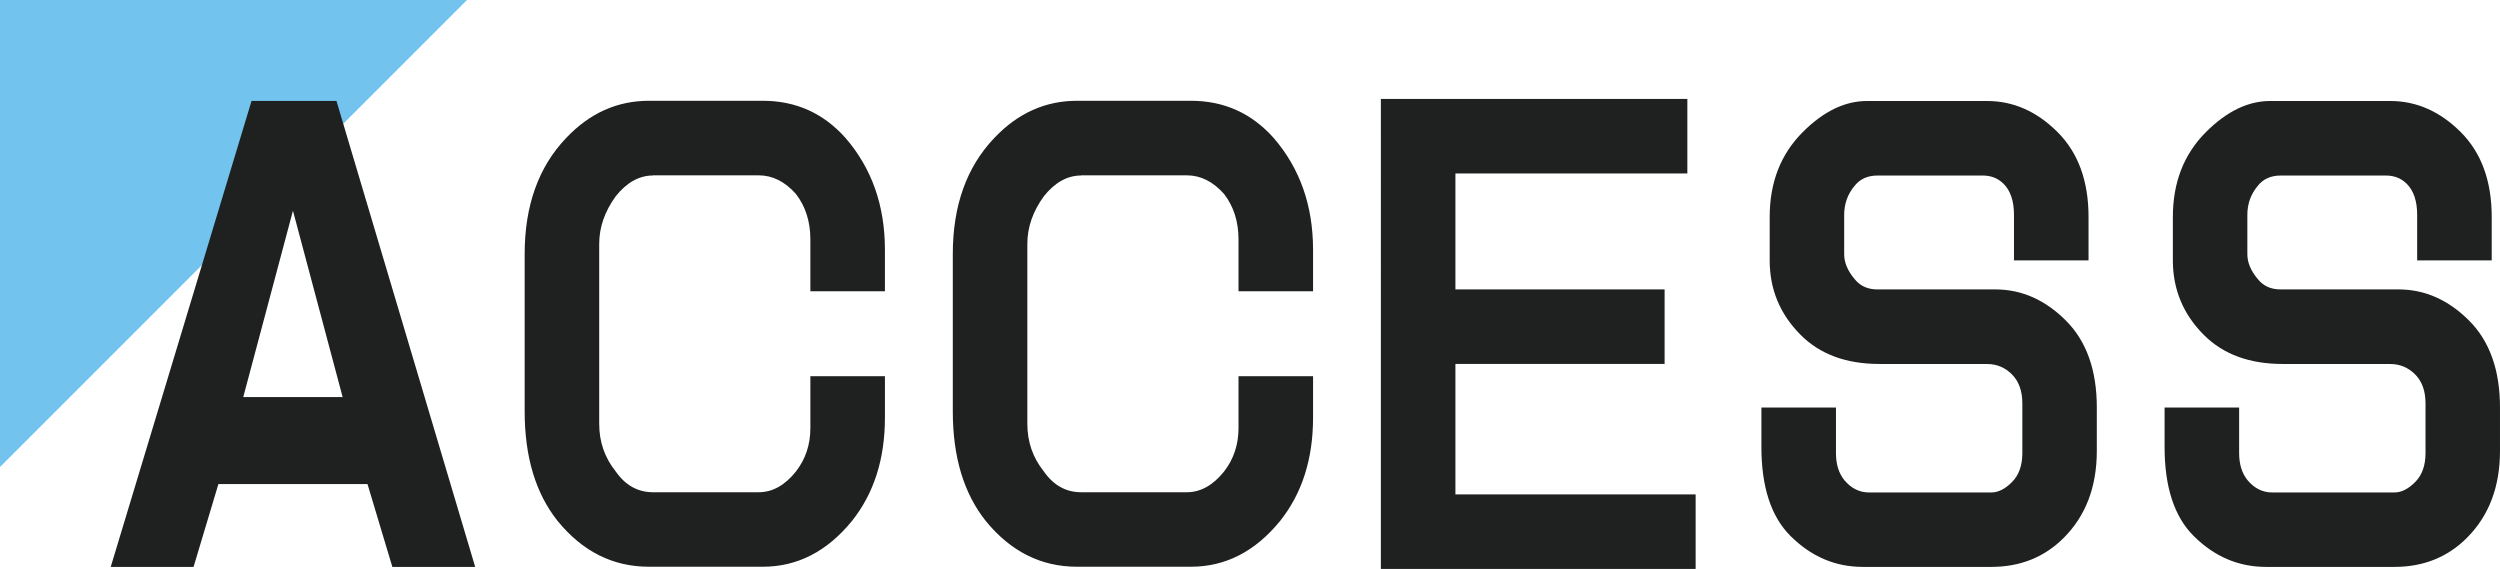 <svg xmlns="http://www.w3.org/2000/svg" xml:space="preserve" style="enable-background:new 0 0 452.72 103.03" viewBox="0 0 452.72 103.03"><path d="M0 84.57V0h84.57z" style="fill:#72c4ee"/><path d="m20.05 102.66 25.5-84.38h15.38l25.12 84.38h-15l-4.5-15h-27l-4.5 15h-15zm42-30.75-9-33.75-9 33.75h18zm56.21-40.13c-2.5 0-4.75 1.25-6.75 3.75-2 2.75-3 5.62-3 8.62v32.62c0 3.25 1 6.13 3 8.62 1.75 2.5 4 3.75 6.75 3.75h19.12c2.5 0 4.75-1.25 6.75-3.75 1.75-2.25 2.62-4.88 2.62-7.88v-9.38h13.5v7.5c0 7.5-2 13.75-6 18.75-4.5 5.5-9.88 8.25-16.12 8.25h-20.62c-6.5 0-12-2.75-16.5-8.25-4-5-6-11.62-6-19.88V46c0-8.75 2.5-15.75 7.5-21 4.25-4.5 9.25-6.75 15-6.75h20.62c6 0 11 2.25 15 6.75 4.75 5.5 7.12 12.25 7.12 20.25v7.5h-13.5v-9.38c0-3.25-.88-6-2.62-8.25-2-2.25-4.25-3.37-6.75-3.37h-19.12zm77.53 0c-2.5 0-4.75 1.25-6.75 3.75-2 2.75-3 5.62-3 8.62v32.62c0 3.25 1 6.13 3 8.62 1.75 2.5 4 3.75 6.75 3.75h19.12c2.5 0 4.75-1.25 6.75-3.75 1.75-2.25 2.62-4.88 2.62-7.88v-9.38h13.5v7.5c0 7.5-2 13.75-6 18.75-4.5 5.5-9.88 8.25-16.12 8.25h-20.62c-6.5 0-12-2.75-16.5-8.25-4-5-6-11.62-6-19.88V46c0-8.75 2.5-15.75 7.5-21 4.25-4.5 9.25-6.75 15-6.75h20.62c6 0 11 2.25 15 6.75 4.75 5.5 7.12 12.25 7.12 20.25v7.5h-13.5v-9.38c0-3.25-.88-6-2.62-8.25-2-2.25-4.25-3.37-6.75-3.37h-19.12zm109.77-13.87v13.5h-42v21h37.88v13.5h-37.88v23.62h43.5v13.5h-57V17.91h55.5zm34.78 48c-6 0-10.75-1.75-14.25-5.25-3.75-3.75-5.62-8.25-5.62-13.5v-7.88c0-6.25 2-11.37 6-15.37 3.75-3.75 7.62-5.62 11.62-5.62h21.75c4.75 0 9 1.88 12.75 5.62s5.62 8.88 5.62 15.37v7.88h-13.5v-8.25c0-2.5-.63-4.37-1.88-5.62-1-1-2.25-1.5-3.75-1.5h-19.12c-1.75 0-3.13.63-4.12 1.87-1.25 1.5-1.88 3.25-1.88 5.25v7.12c0 1.5.62 3 1.88 4.5 1 1.25 2.37 1.88 4.12 1.88h21.38c4.75 0 9 1.88 12.75 5.62s5.62 9 5.62 15.75v7.88c0 6.5-2 11.75-6 15.75-3.5 3.5-7.88 5.25-13.12 5.25h-23.25c-5 0-9.38-1.88-13.12-5.62-3.5-3.5-5.25-8.87-5.25-16.12V73.8h13.5v8.25c0 2 .5 3.63 1.5 4.88 1.25 1.5 2.75 2.25 4.5 2.25h22.12c1.25 0 2.5-.62 3.75-1.88 1.25-1.25 1.88-3 1.88-5.25v-9c0-2.25-.63-4-1.88-5.25s-2.75-1.88-4.5-1.88h-19.5zm73.01 0c-6 0-10.75-1.75-14.25-5.25-3.75-3.75-5.62-8.25-5.62-13.5v-7.88c0-6.25 2-11.37 6-15.37 3.75-3.75 7.62-5.62 11.62-5.62h21.75c4.75 0 9 1.88 12.75 5.62s5.62 8.88 5.62 15.37v7.88h-13.5v-8.25c0-2.5-.63-4.37-1.88-5.62-1-1-2.25-1.5-3.75-1.5h-19.12c-1.75 0-3.13.63-4.12 1.87-1.25 1.5-1.88 3.25-1.88 5.25v7.12c0 1.5.62 3 1.88 4.5 1 1.25 2.37 1.88 4.12 1.88h21.38c4.75 0 9 1.88 12.75 5.62s5.62 9 5.62 15.75v7.88c0 6.5-2 11.75-6 15.75-3.5 3.5-7.88 5.25-13.12 5.25h-23.25c-5 0-9.38-1.88-13.12-5.62-3.5-3.5-5.25-8.87-5.25-16.12V73.8h13.5v8.25c0 2 .5 3.63 1.5 4.88 1.25 1.5 2.75 2.25 4.5 2.25h22.12c1.25 0 2.5-.62 3.75-1.88 1.25-1.25 1.88-3 1.88-5.25v-9c0-2.25-.63-4-1.88-5.25s-2.75-1.88-4.5-1.88h-19.5z" style="fill:#1f2020"/></svg>